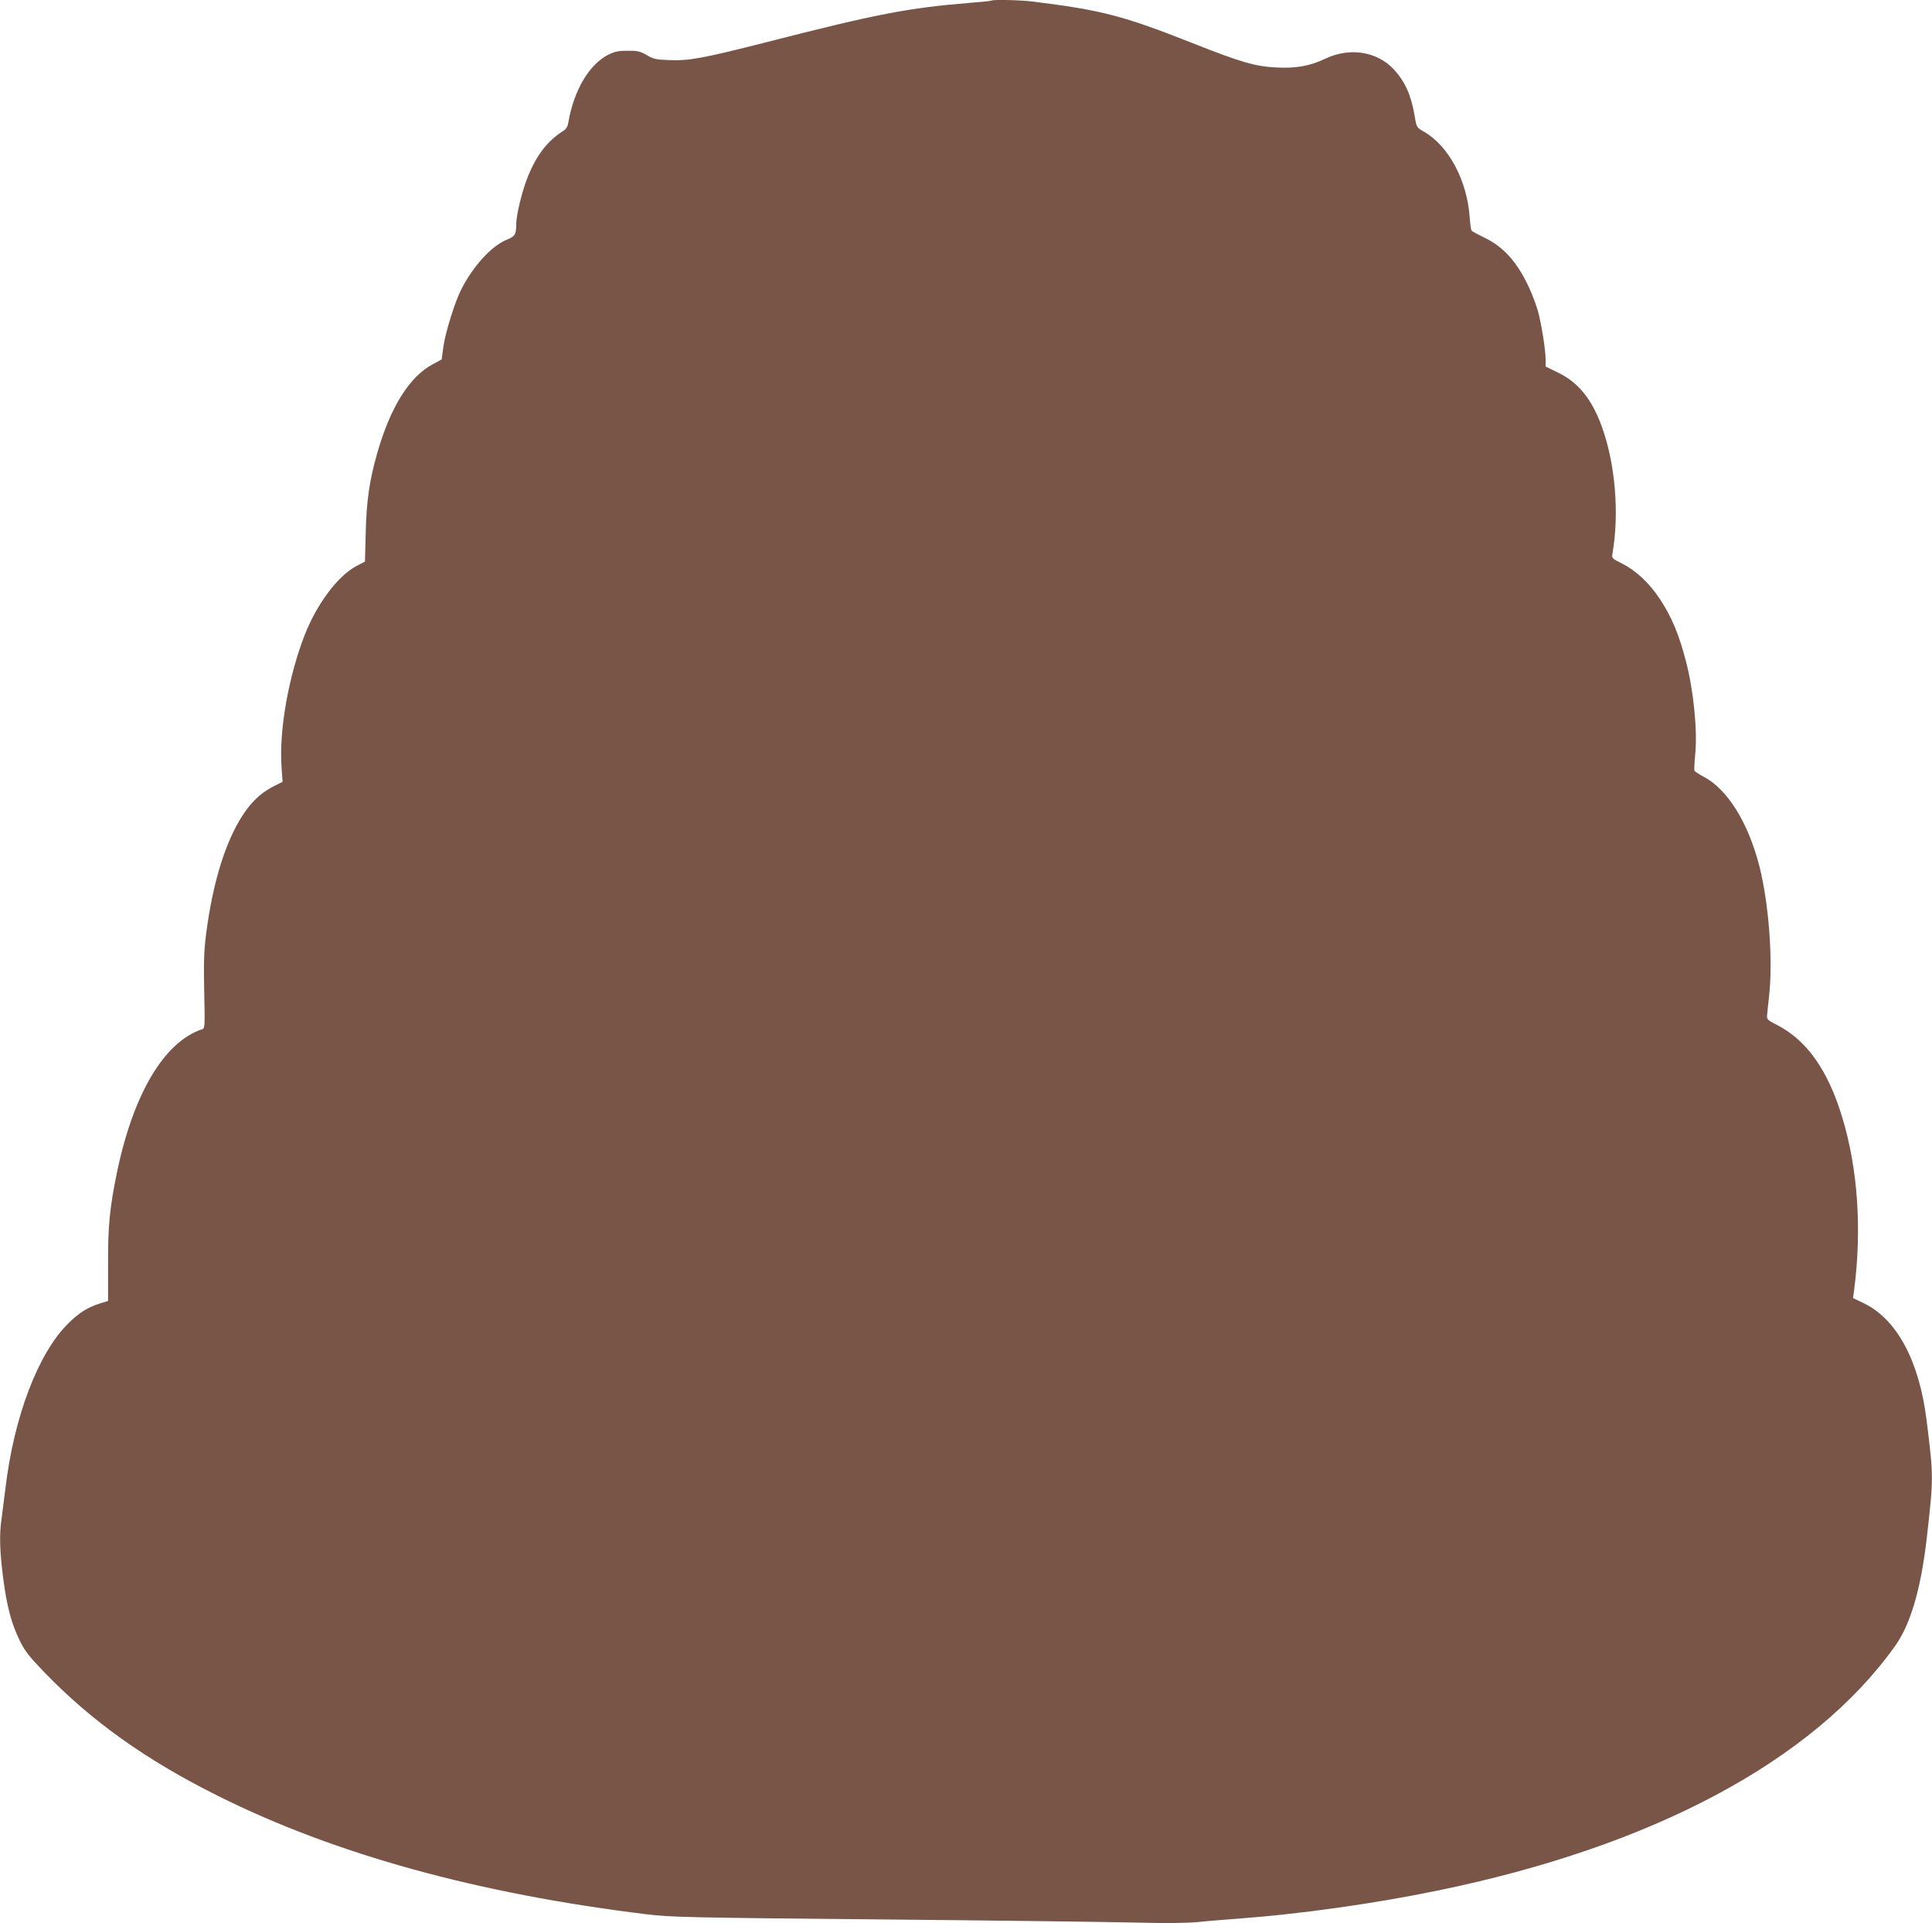 <?xml version="1.0" standalone="no"?>
<!DOCTYPE svg PUBLIC "-//W3C//DTD SVG 20010904//EN"
 "http://www.w3.org/TR/2001/REC-SVG-20010904/DTD/svg10.dtd">
<svg version="1.0" xmlns="http://www.w3.org/2000/svg"
 width="1280pt" height="1274pt" viewBox="0 0 1280 1274"
 preserveAspectRatio="xMidYMid meet">
<g transform="translate(0,1274) scale(0.1,-0.1)"
fill="#795548" stroke="none">
<path d="M6569 12736 c-2 -2 -67 -9 -144 -15 -405 -33 -616 -73 -1345 -260
-421 -107 -516 -125 -649 -119 -85 3 -102 7 -146 33 -43 25 -60 29 -125 29
-59 0 -86 -5 -125 -24 -130 -63 -233 -236 -270 -453 -4 -25 -14 -42 -33 -54
-105 -66 -177 -160 -236 -306 -37 -92 -76 -252 -76 -314 0 -66 -8 -79 -65
-102 -101 -42 -222 -176 -300 -330 -42 -84 -103 -279 -117 -375 l-12 -87 -59
-32 c-154 -82 -280 -283 -367 -586 -52 -181 -72 -317 -77 -529 l-5 -192 -59
-31 c-121 -65 -258 -247 -339 -452 -108 -276 -171 -630 -155 -874 l7 -102 -54
-27 c-74 -37 -133 -87 -185 -158 -129 -175 -224 -470 -269 -836 -13 -106 -15
-186 -11 -373 5 -216 4 -239 -11 -244 -253 -82 -458 -426 -567 -949 -48 -234
-60 -353 -59 -610 l0 -242 -56 -17 c-78 -25 -135 -60 -206 -130 -201 -197
-362 -620 -418 -1095 -9 -74 -21 -165 -26 -203 -15 -103 -12 -213 11 -391 25
-189 54 -300 110 -414 34 -69 60 -103 162 -209 315 -326 676 -583 1152 -820
773 -386 1719 -647 2840 -784 159 -19 262 -22 1565 -34 767 -7 1526 -17 1685
-21 195 -5 328 -3 405 4 63 7 180 16 260 22 408 30 902 99 1323 186 1426 292
2488 859 3030 1617 104 144 172 376 211 707 47 412 47 415 0 793 -49 394 -198
670 -418 775 l-69 33 7 52 c52 403 25 803 -78 1143 -95 316 -237 516 -438 617
-54 27 -63 36 -61 57 1 14 7 74 14 135 26 238 -2 608 -64 855 -75 292 -212
513 -372 596 -30 16 -57 34 -59 39 -2 6 0 53 5 105 16 158 -10 422 -60 615
-46 180 -97 302 -176 420 -68 103 -156 185 -247 231 -68 34 -70 36 -65 67 46
263 19 591 -68 834 -66 186 -157 299 -291 364 l-84 41 0 46 c0 67 -27 233 -51
322 -12 41 -38 112 -59 156 -79 170 -170 271 -300 332 -41 20 -78 40 -81 45
-3 5 -9 45 -12 90 -18 243 -139 470 -302 564 -50 29 -50 29 -62 102 -24 142
-63 229 -139 312 -112 119 -292 147 -454 70 -100 -48 -194 -65 -324 -58 -139
7 -231 33 -557 162 -460 182 -601 218 -1059 275 -82 10 -262 14 -271 6z"/>
</g>
</svg>
